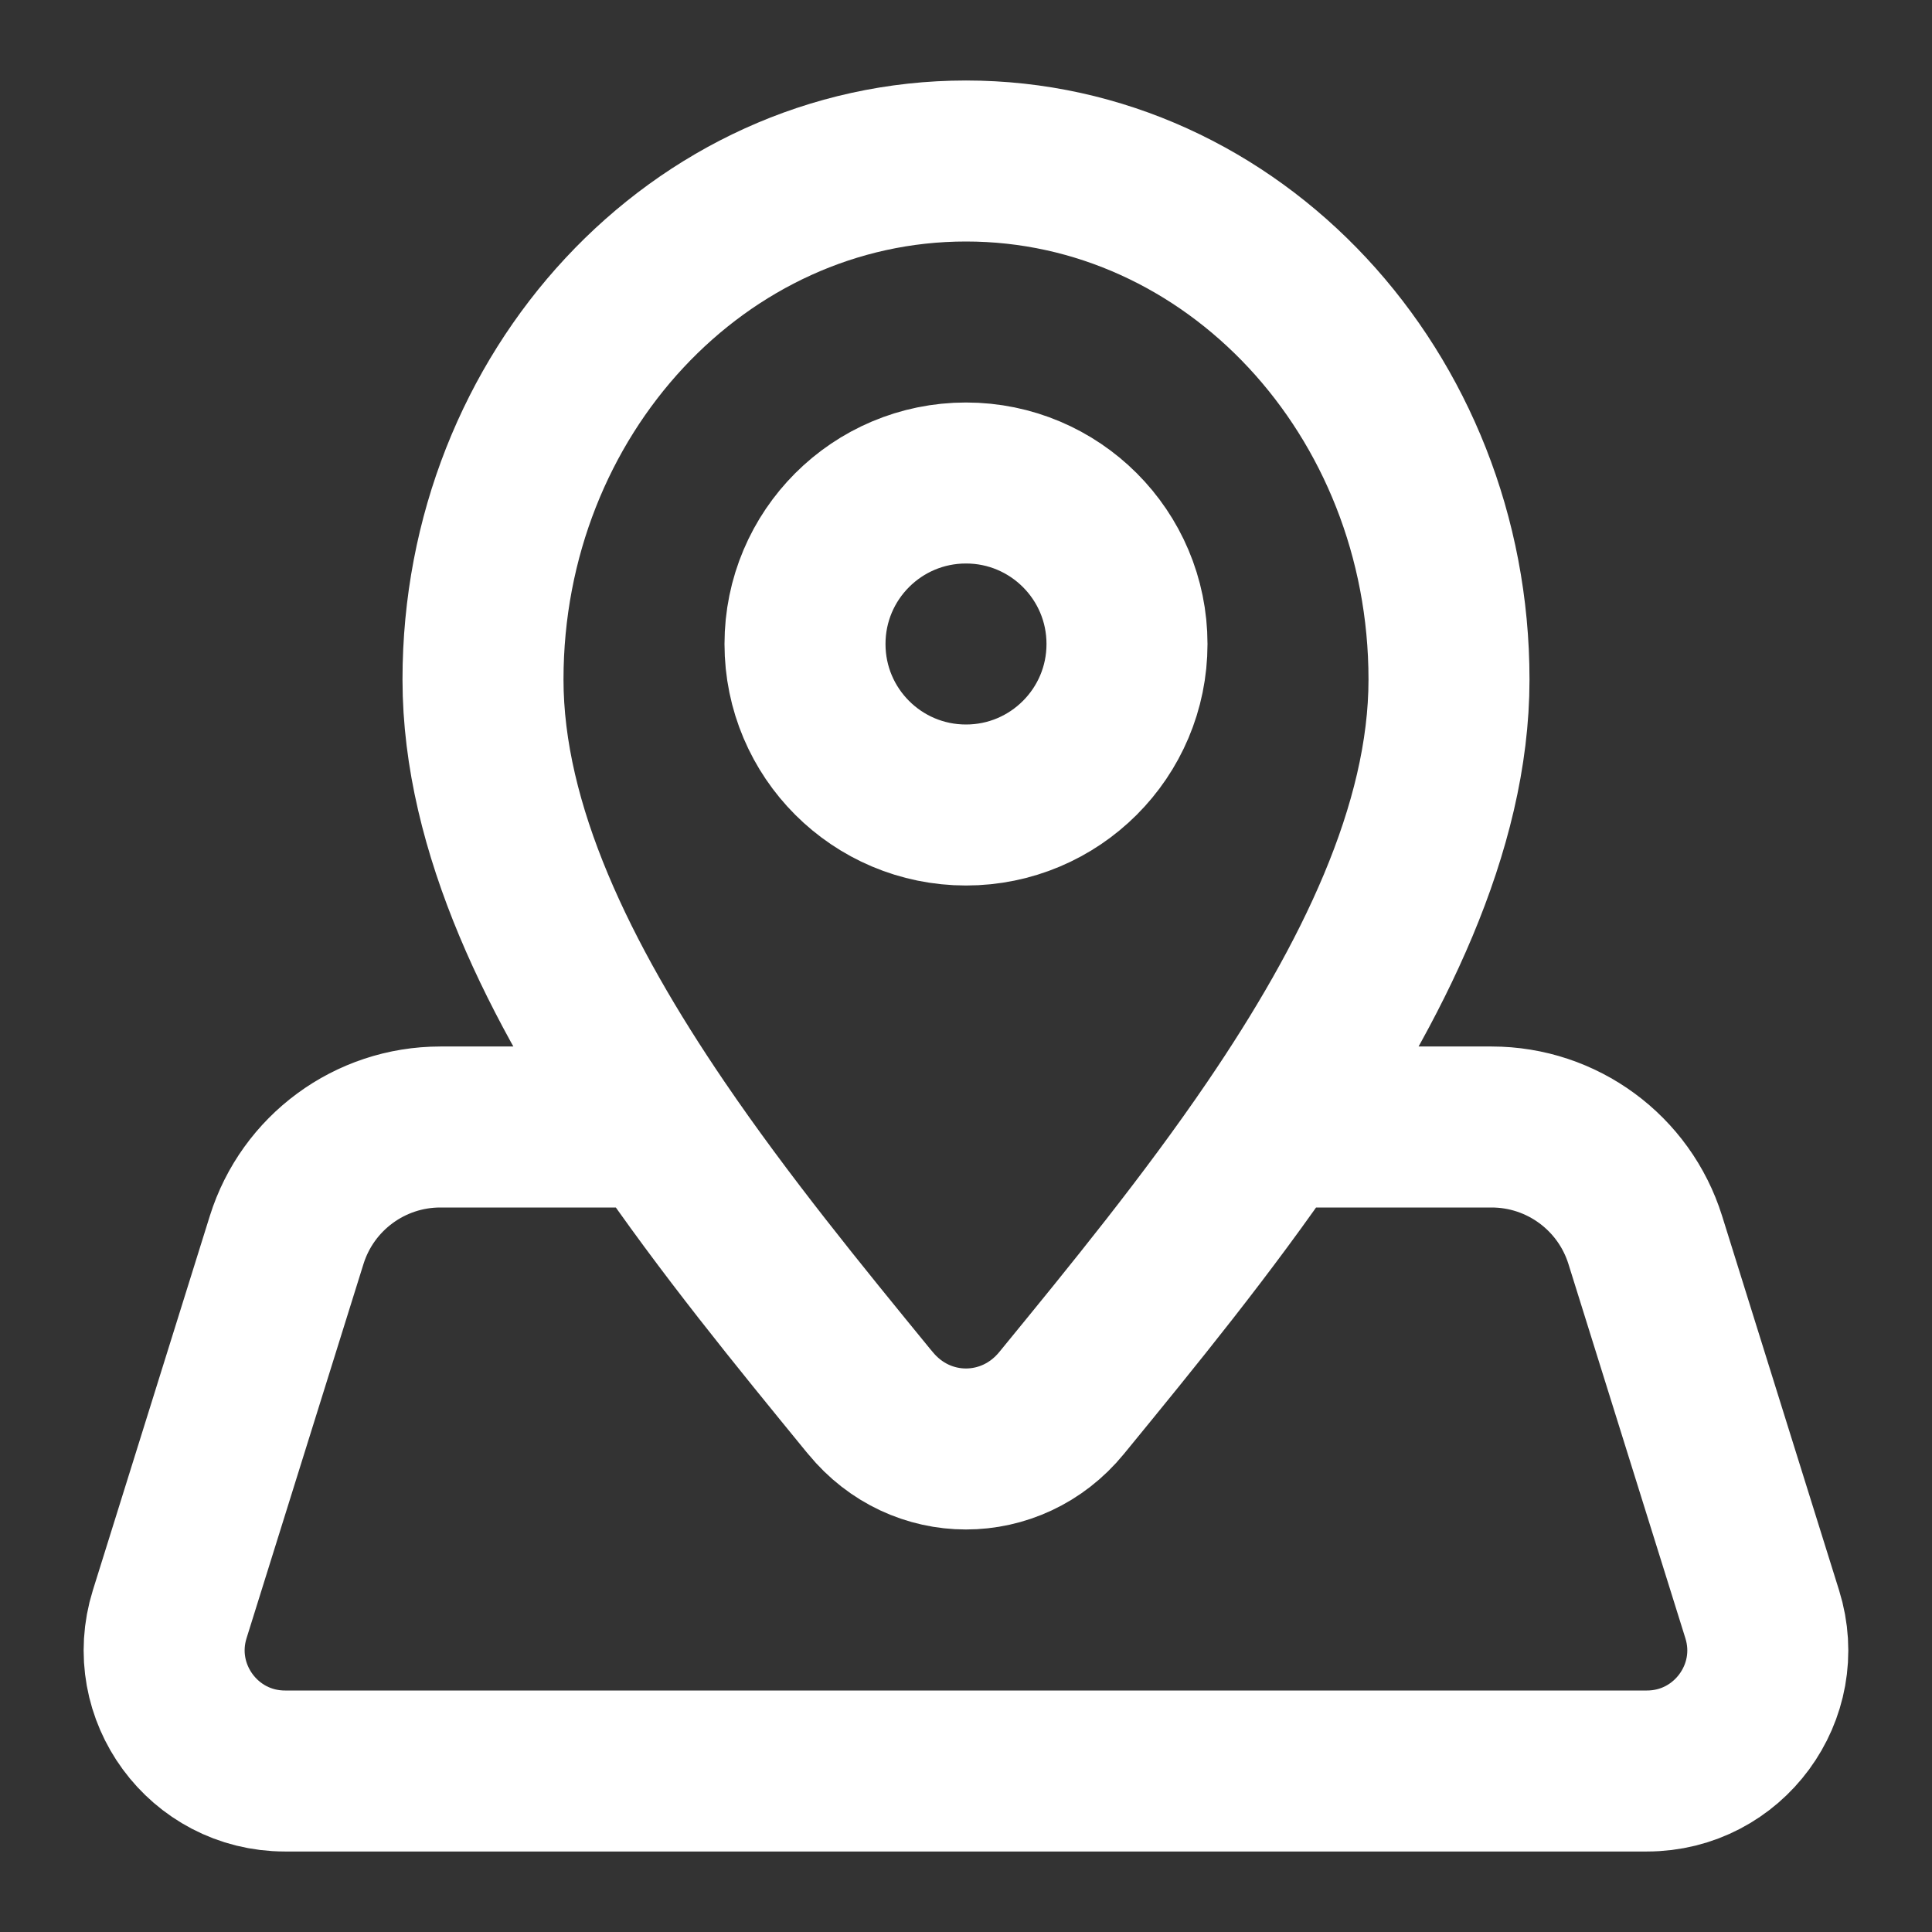 <svg width="24" height="24" viewBox="0 0 24 24" fill="none" xmlns="http://www.w3.org/2000/svg">
<rect x="0" y="0" width="24" height="24" fill="#333333" stroke="none"/>
<path d="M15.826 14H18.529C19.404 14 20.177 14.569 20.438 15.403L21.891 20.053C22.193 21.018 21.471 22 20.459 22H3.54C2.528 22 1.807 21.018 2.108 20.053L3.561 15.403C3.822 14.569 4.595 14 5.47 14H8.173M15.826 14C17.043 12.211 18 10.295 18 8.441C18 4.884 15.313 2 12 2C8.686 2 6 4.884 6 8.441C6 10.295 6.956 12.211 8.173 14M15.826 14C15.003 15.21 14.061 16.361 13.214 17.396L13.187 17.429C12.564 18.19 11.435 18.19 10.813 17.429L10.785 17.396C9.939 16.361 8.996 15.21 8.173 14M14 8C14 9.105 13.104 10 12 10C10.895 10 10 9.105 10 8C10 6.895 10.895 6 12 6C13.104 6 14 6.895 14 8Z" stroke="white" stroke-width="2" stroke-linecap="round" stroke-linejoin="round"/>
</svg>
